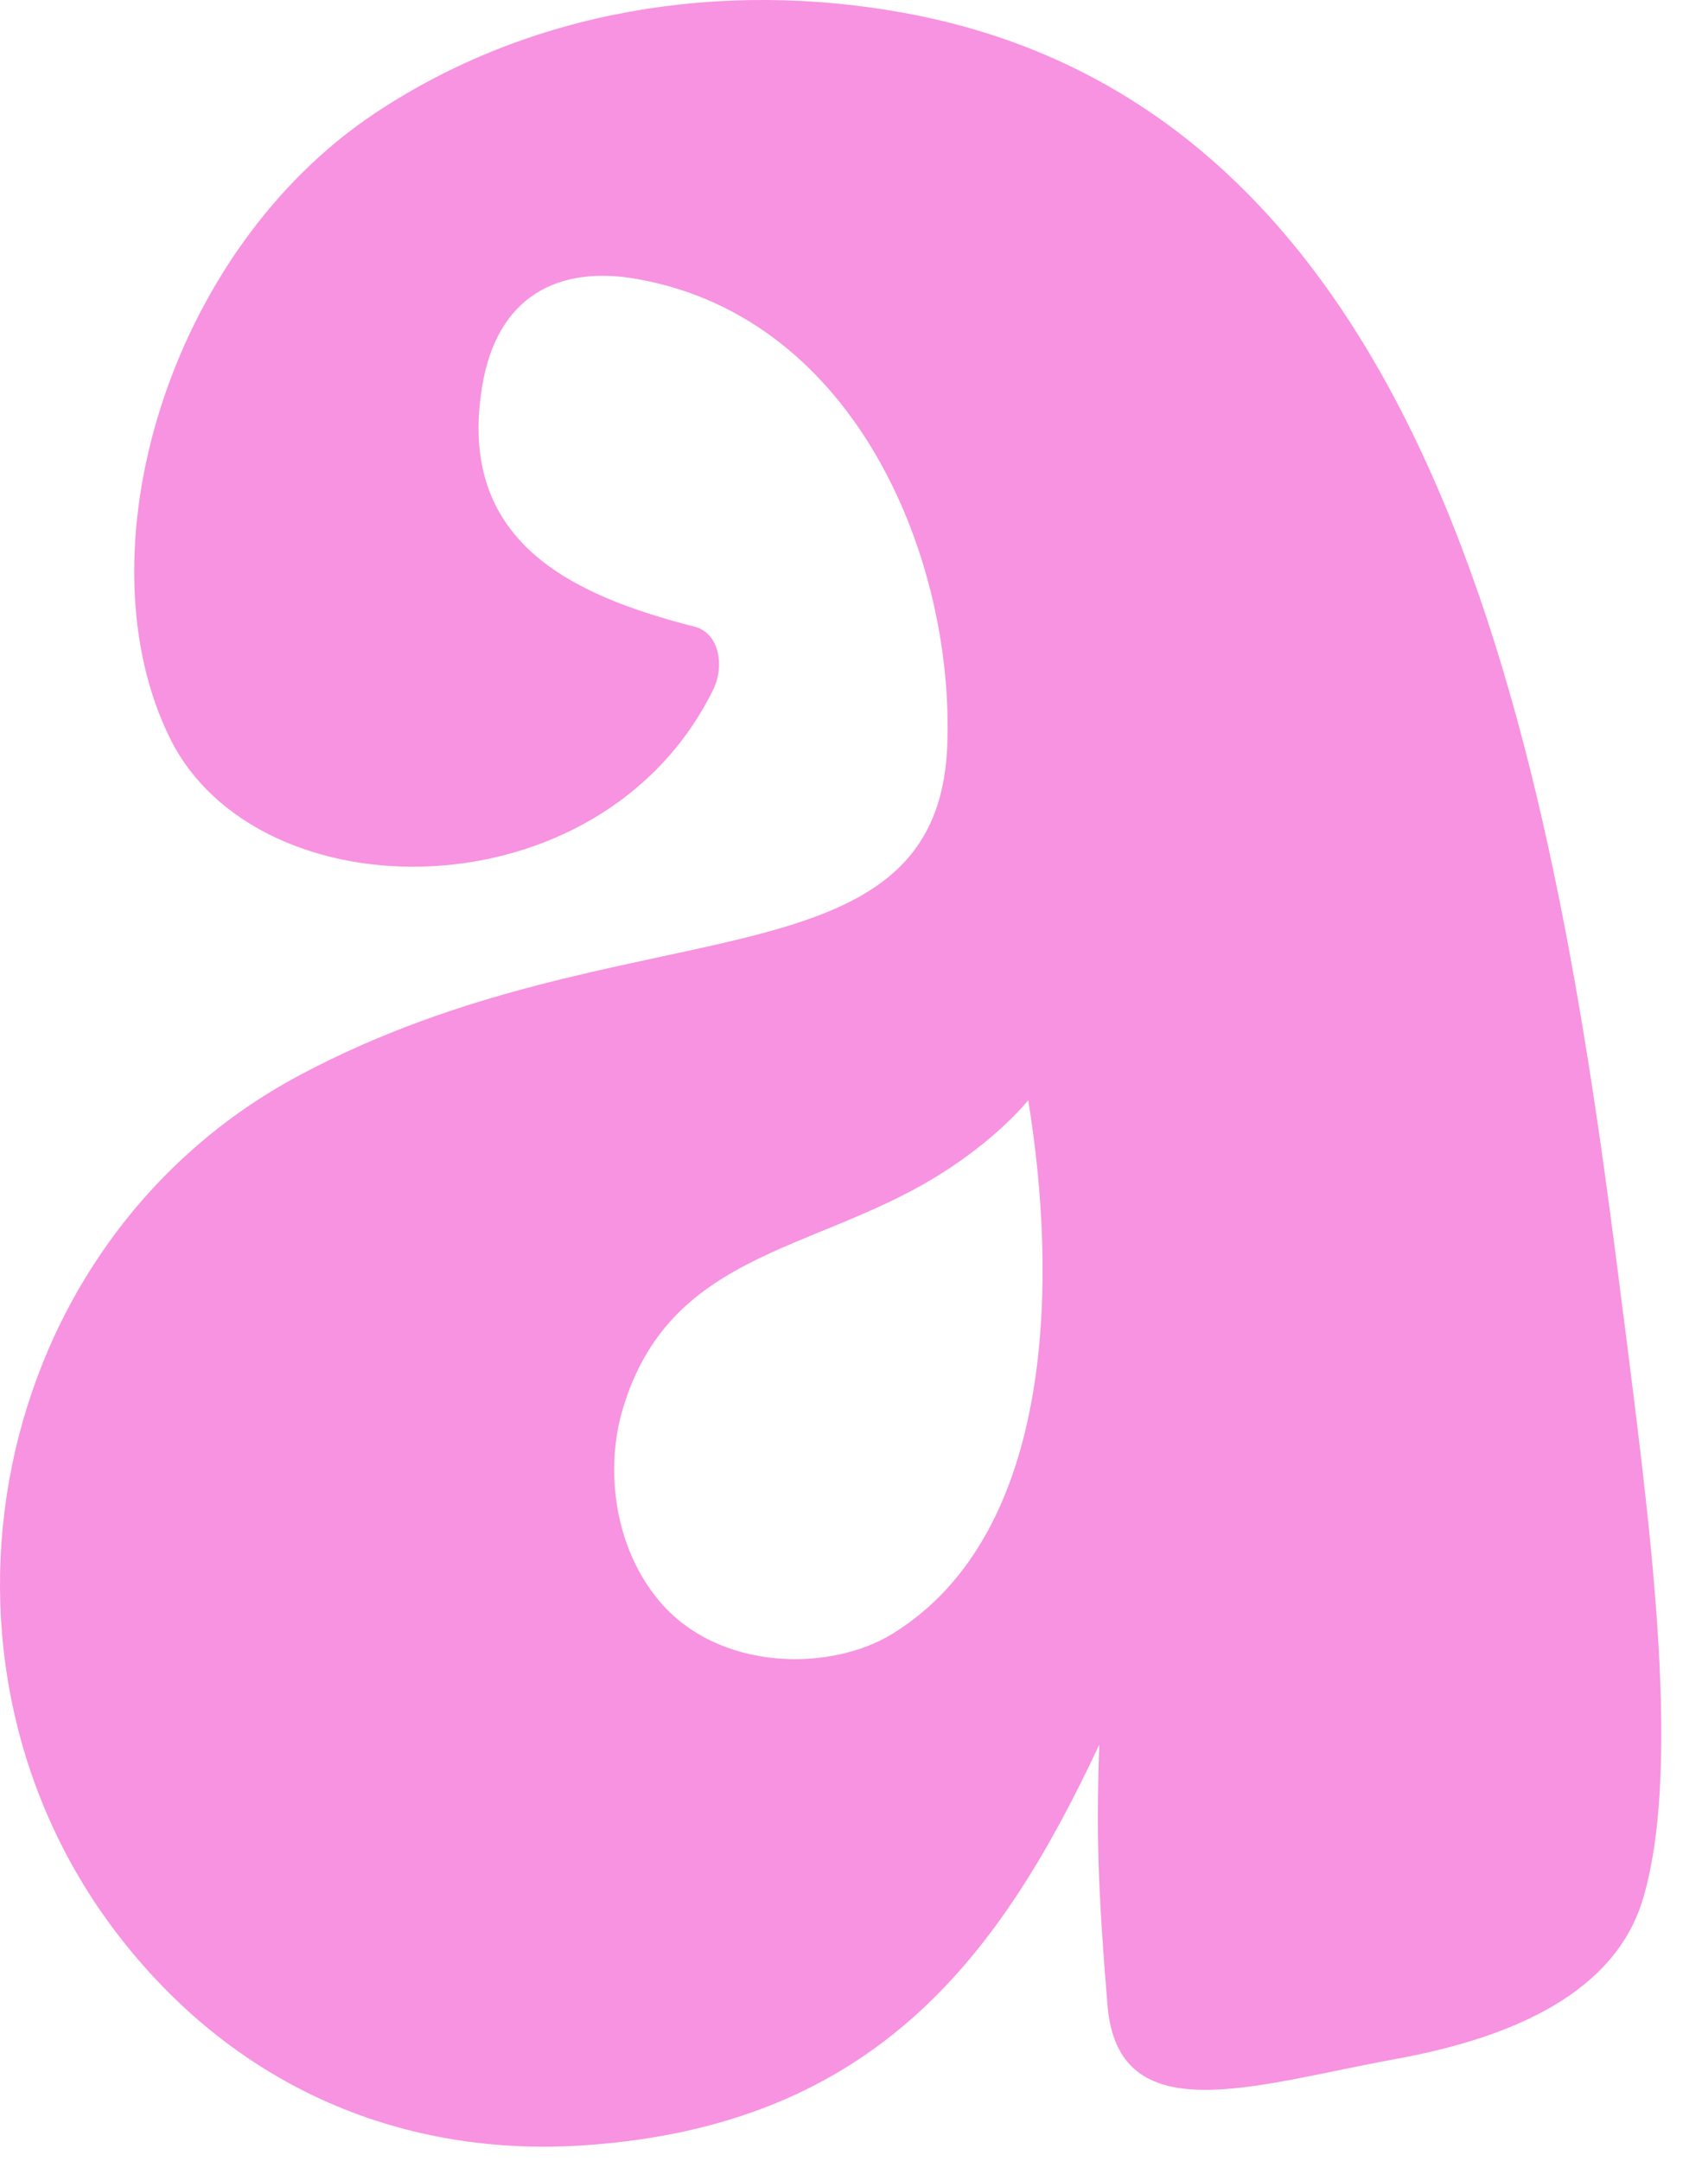 <?xml version="1.0" encoding="utf-8"?>
<svg xmlns="http://www.w3.org/2000/svg" fill="none" height="100%" overflow="visible" preserveAspectRatio="none" style="display: block;" viewBox="0 0 34 43" width="100%">
<path d="M32.318 26.18C32.796 30.016 33.51 35.053 32.711 37.769C32.163 39.636 30.158 40.541 27.771 40.976C24.991 41.481 22.256 42.459 22.046 39.903C21.859 37.641 21.82 36.5 21.883 34.718C19.933 38.87 17.465 42.296 11.63 42.691C8.036 42.934 4.738 41.56 2.402 38.571C-1.896 33.074 -0.257 24.711 5.968 21.394C12.448 17.941 18.655 19.784 18.856 14.846C19.003 11.207 17.094 6.341 12.692 5.554C11.089 5.266 9.894 5.915 9.6 7.677C9.08 10.793 11.394 11.848 13.829 12.472C14.322 12.599 14.427 13.256 14.198 13.722C11.972 18.252 5.143 18.24 3.387 14.697C1.567 11.025 3.326 5.01 7.463 2.254C10.566 0.187 14.38 -0.403 18 0.257C28.833 2.231 30.986 15.506 32.316 26.183L32.318 26.18ZM20.468 21.894C20.468 21.894 19.855 22.677 18.607 23.434C16.145 24.928 13.31 24.936 12.392 28.056C12.05 29.219 12.21 30.765 13.117 31.851C14.3 33.267 16.531 33.272 17.764 32.513C21.056 30.488 21.03 25.323 20.468 21.894Z" fill="#F793E0" id="Logo.1Color"/>
</svg>